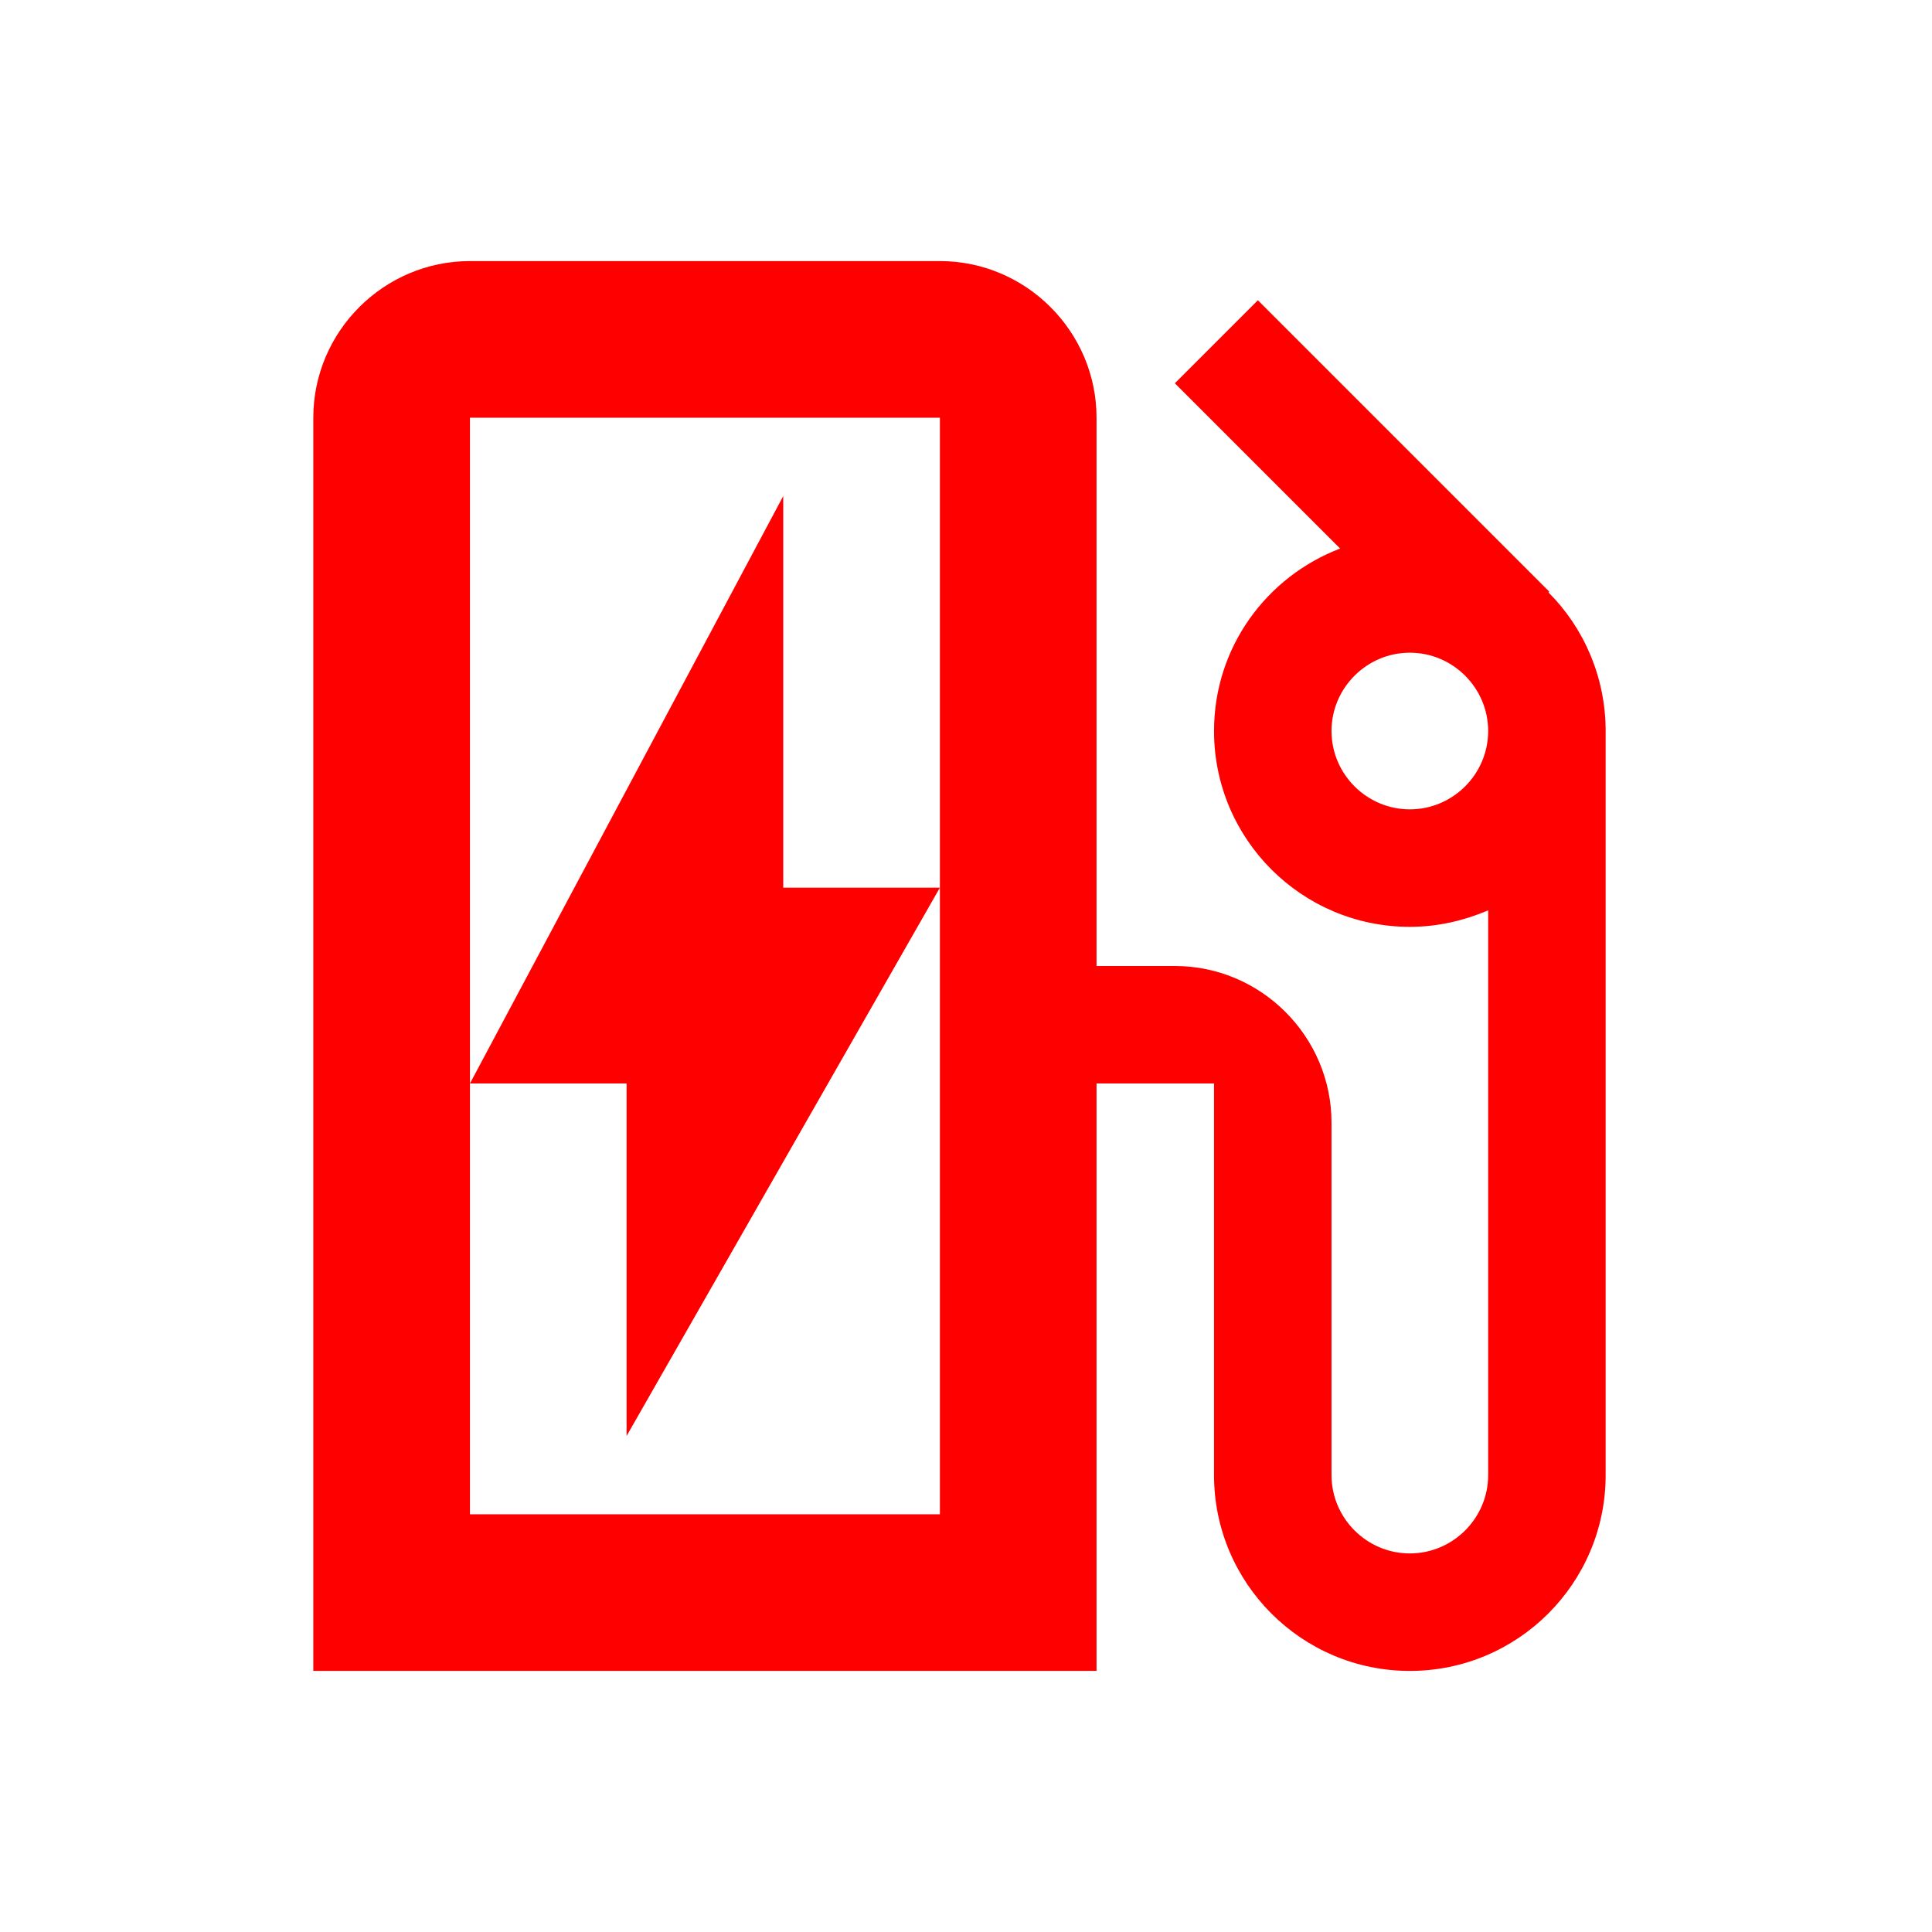 <svg width="37" height="37" viewBox="0 0 37 37" fill="none" xmlns="http://www.w3.org/2000/svg">
<path d="M29.655 11.345L29.67 11.33L24.09 5.75L22.5 7.34L25.665 10.505C24.255 11.045 23.25 12.395 23.25 14C23.25 16.07 24.93 17.75 27 17.75C27.54 17.75 28.035 17.63 28.5 17.435V28.25C28.5 29.075 27.825 29.75 27 29.75C26.175 29.75 25.5 29.075 25.5 28.25V21.5C25.5 19.85 24.15 18.5 22.5 18.5H21V8C21 6.35 19.65 5 18 5H9C7.35 5 6 6.35 6 8V32H21V20.75H23.25V28.25C23.25 30.32 24.93 32 27 32C29.07 32 30.75 30.32 30.75 28.25V14C30.75 12.965 30.33 12.02 29.655 11.345ZM18 17V29H9V8H18V17ZM27 15.5C26.175 15.5 25.5 14.825 25.5 14C25.5 13.175 26.175 12.5 27 12.5C27.825 12.5 28.5 13.175 28.5 14C28.5 14.825 27.825 15.5 27 15.5ZM15 9.5L9 20.75H12V27.5L18 17H15V9.5Z" fill="#FF0000"/>
</svg>
